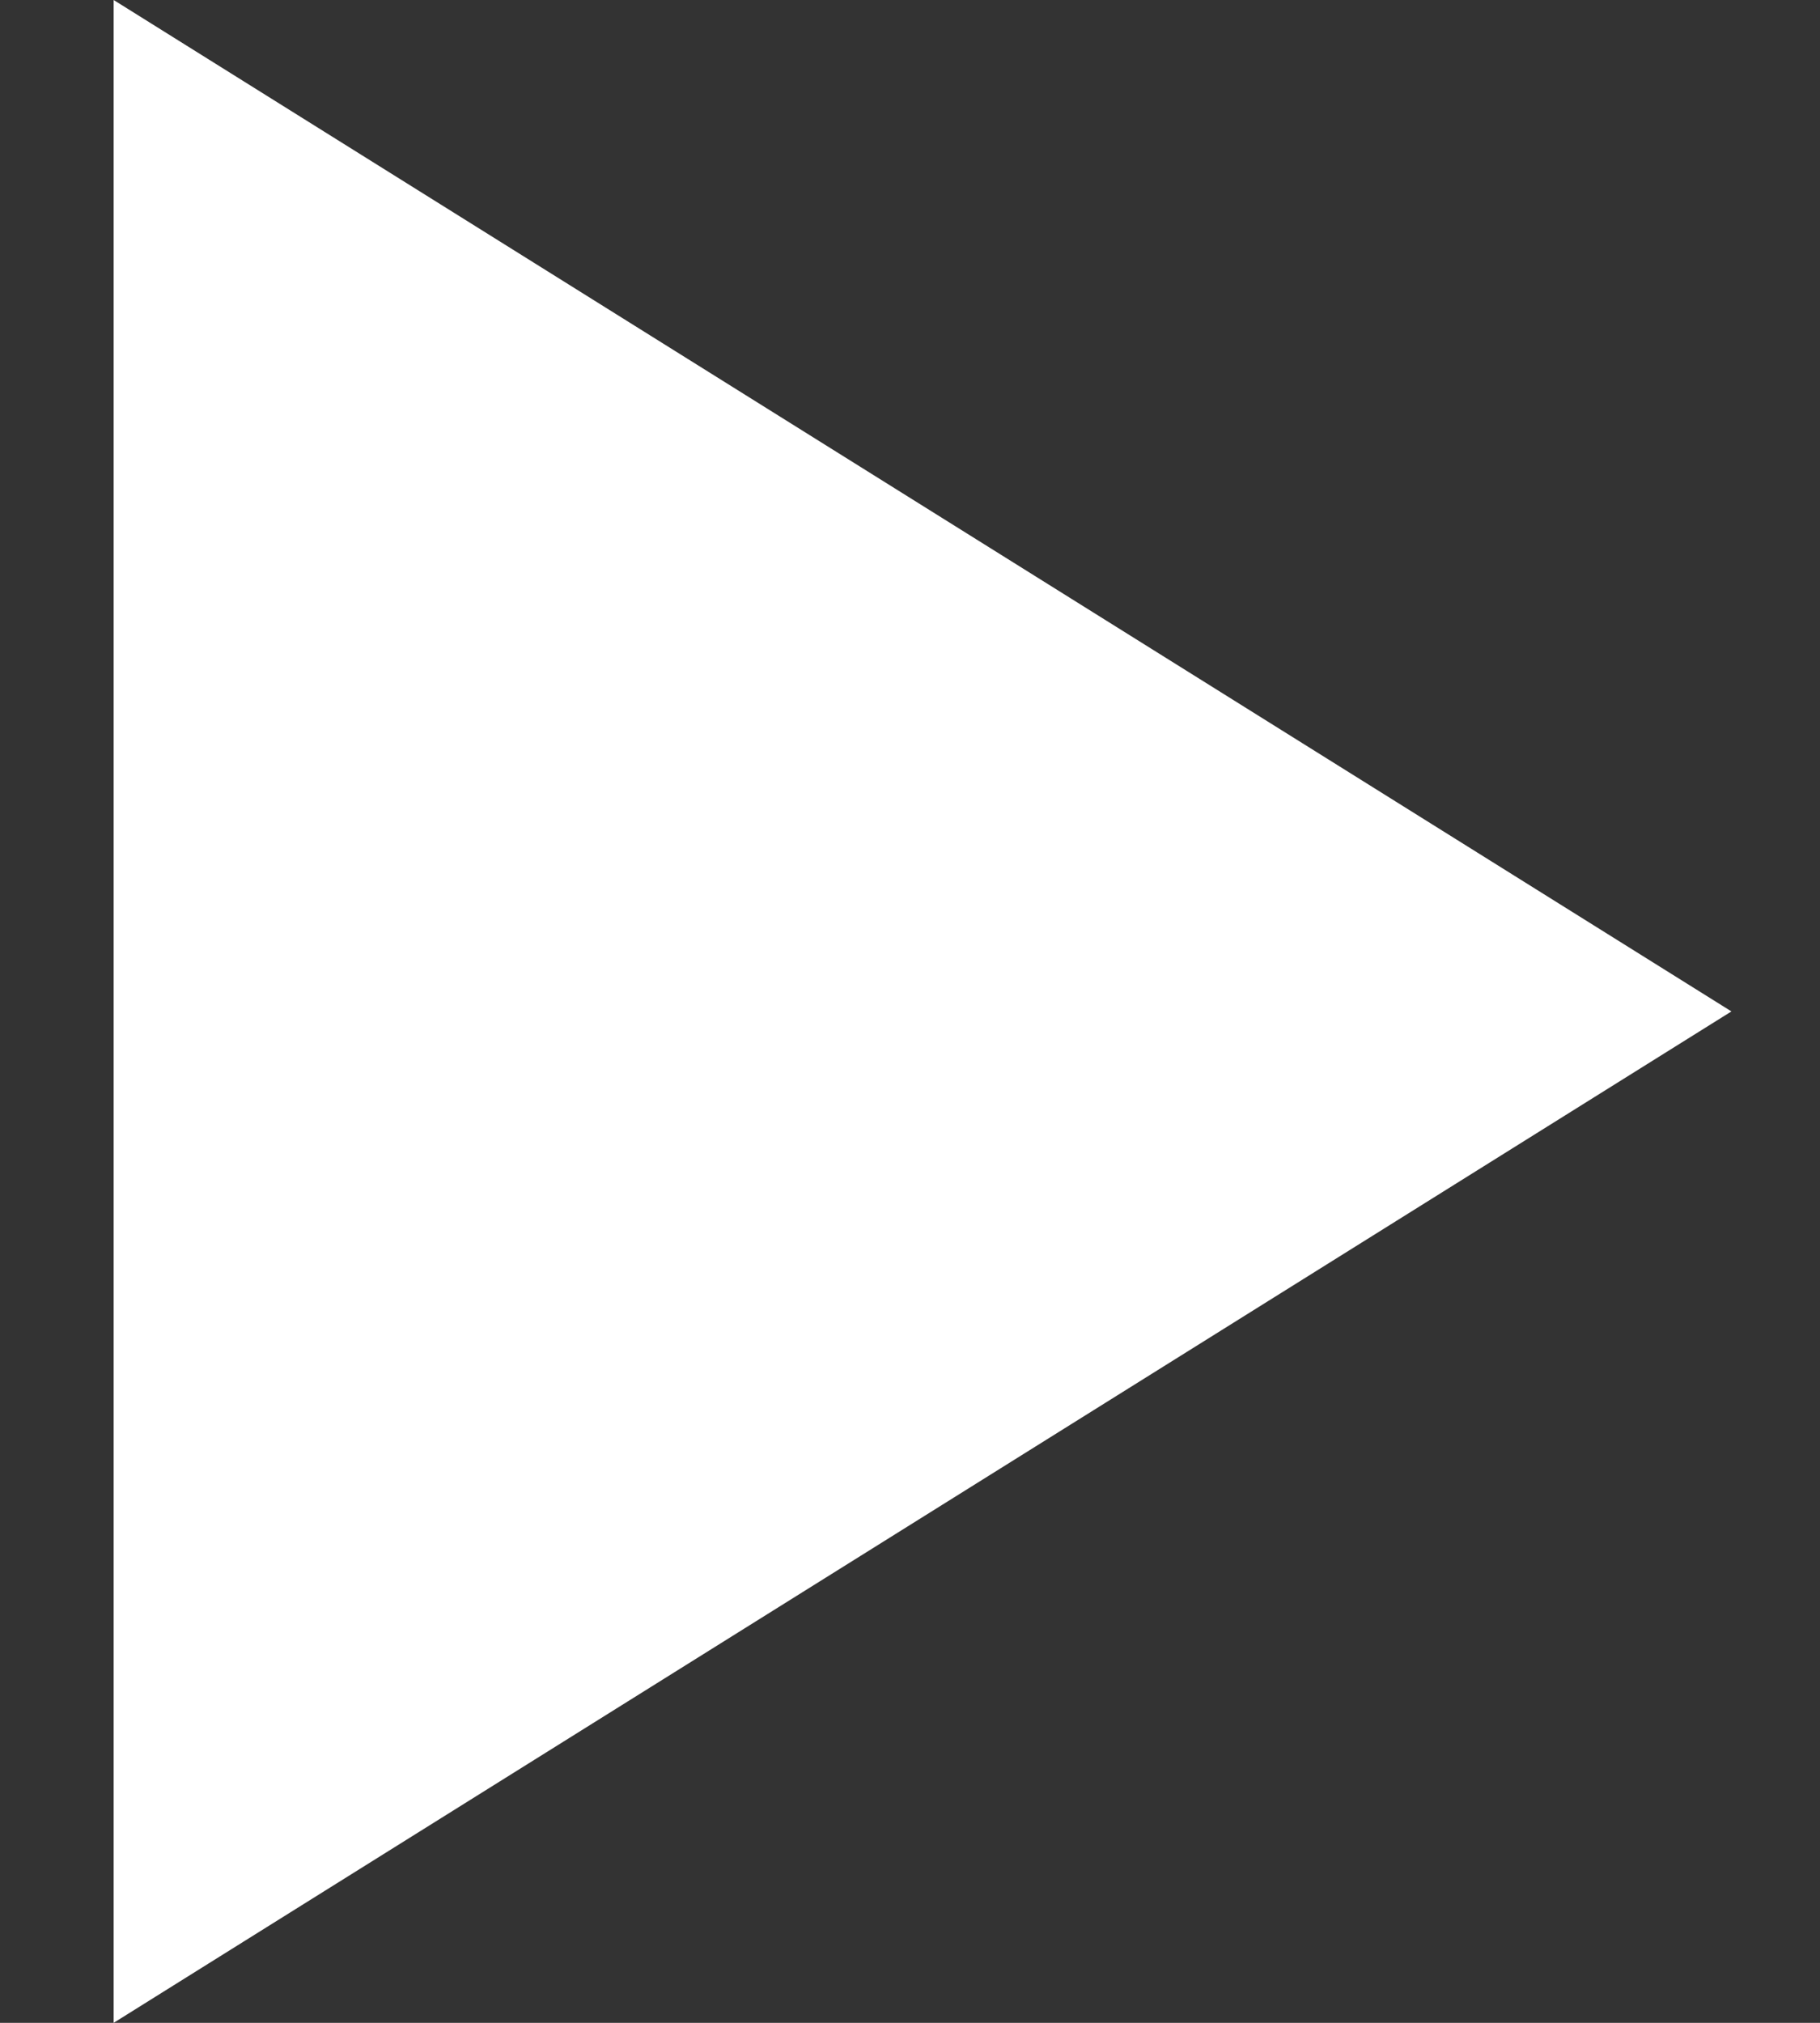 <svg width="9" height="10" viewBox="0 0 9 10" fill="none" xmlns="http://www.w3.org/2000/svg">
<rect x="0" y="0" width="9" height="10" fill="#333333" stroke="none"/>
<path d="M8.562 5L0.562 10L0.562 -3.49691e-07L8.562 5Z" fill="white"/>
</svg>
